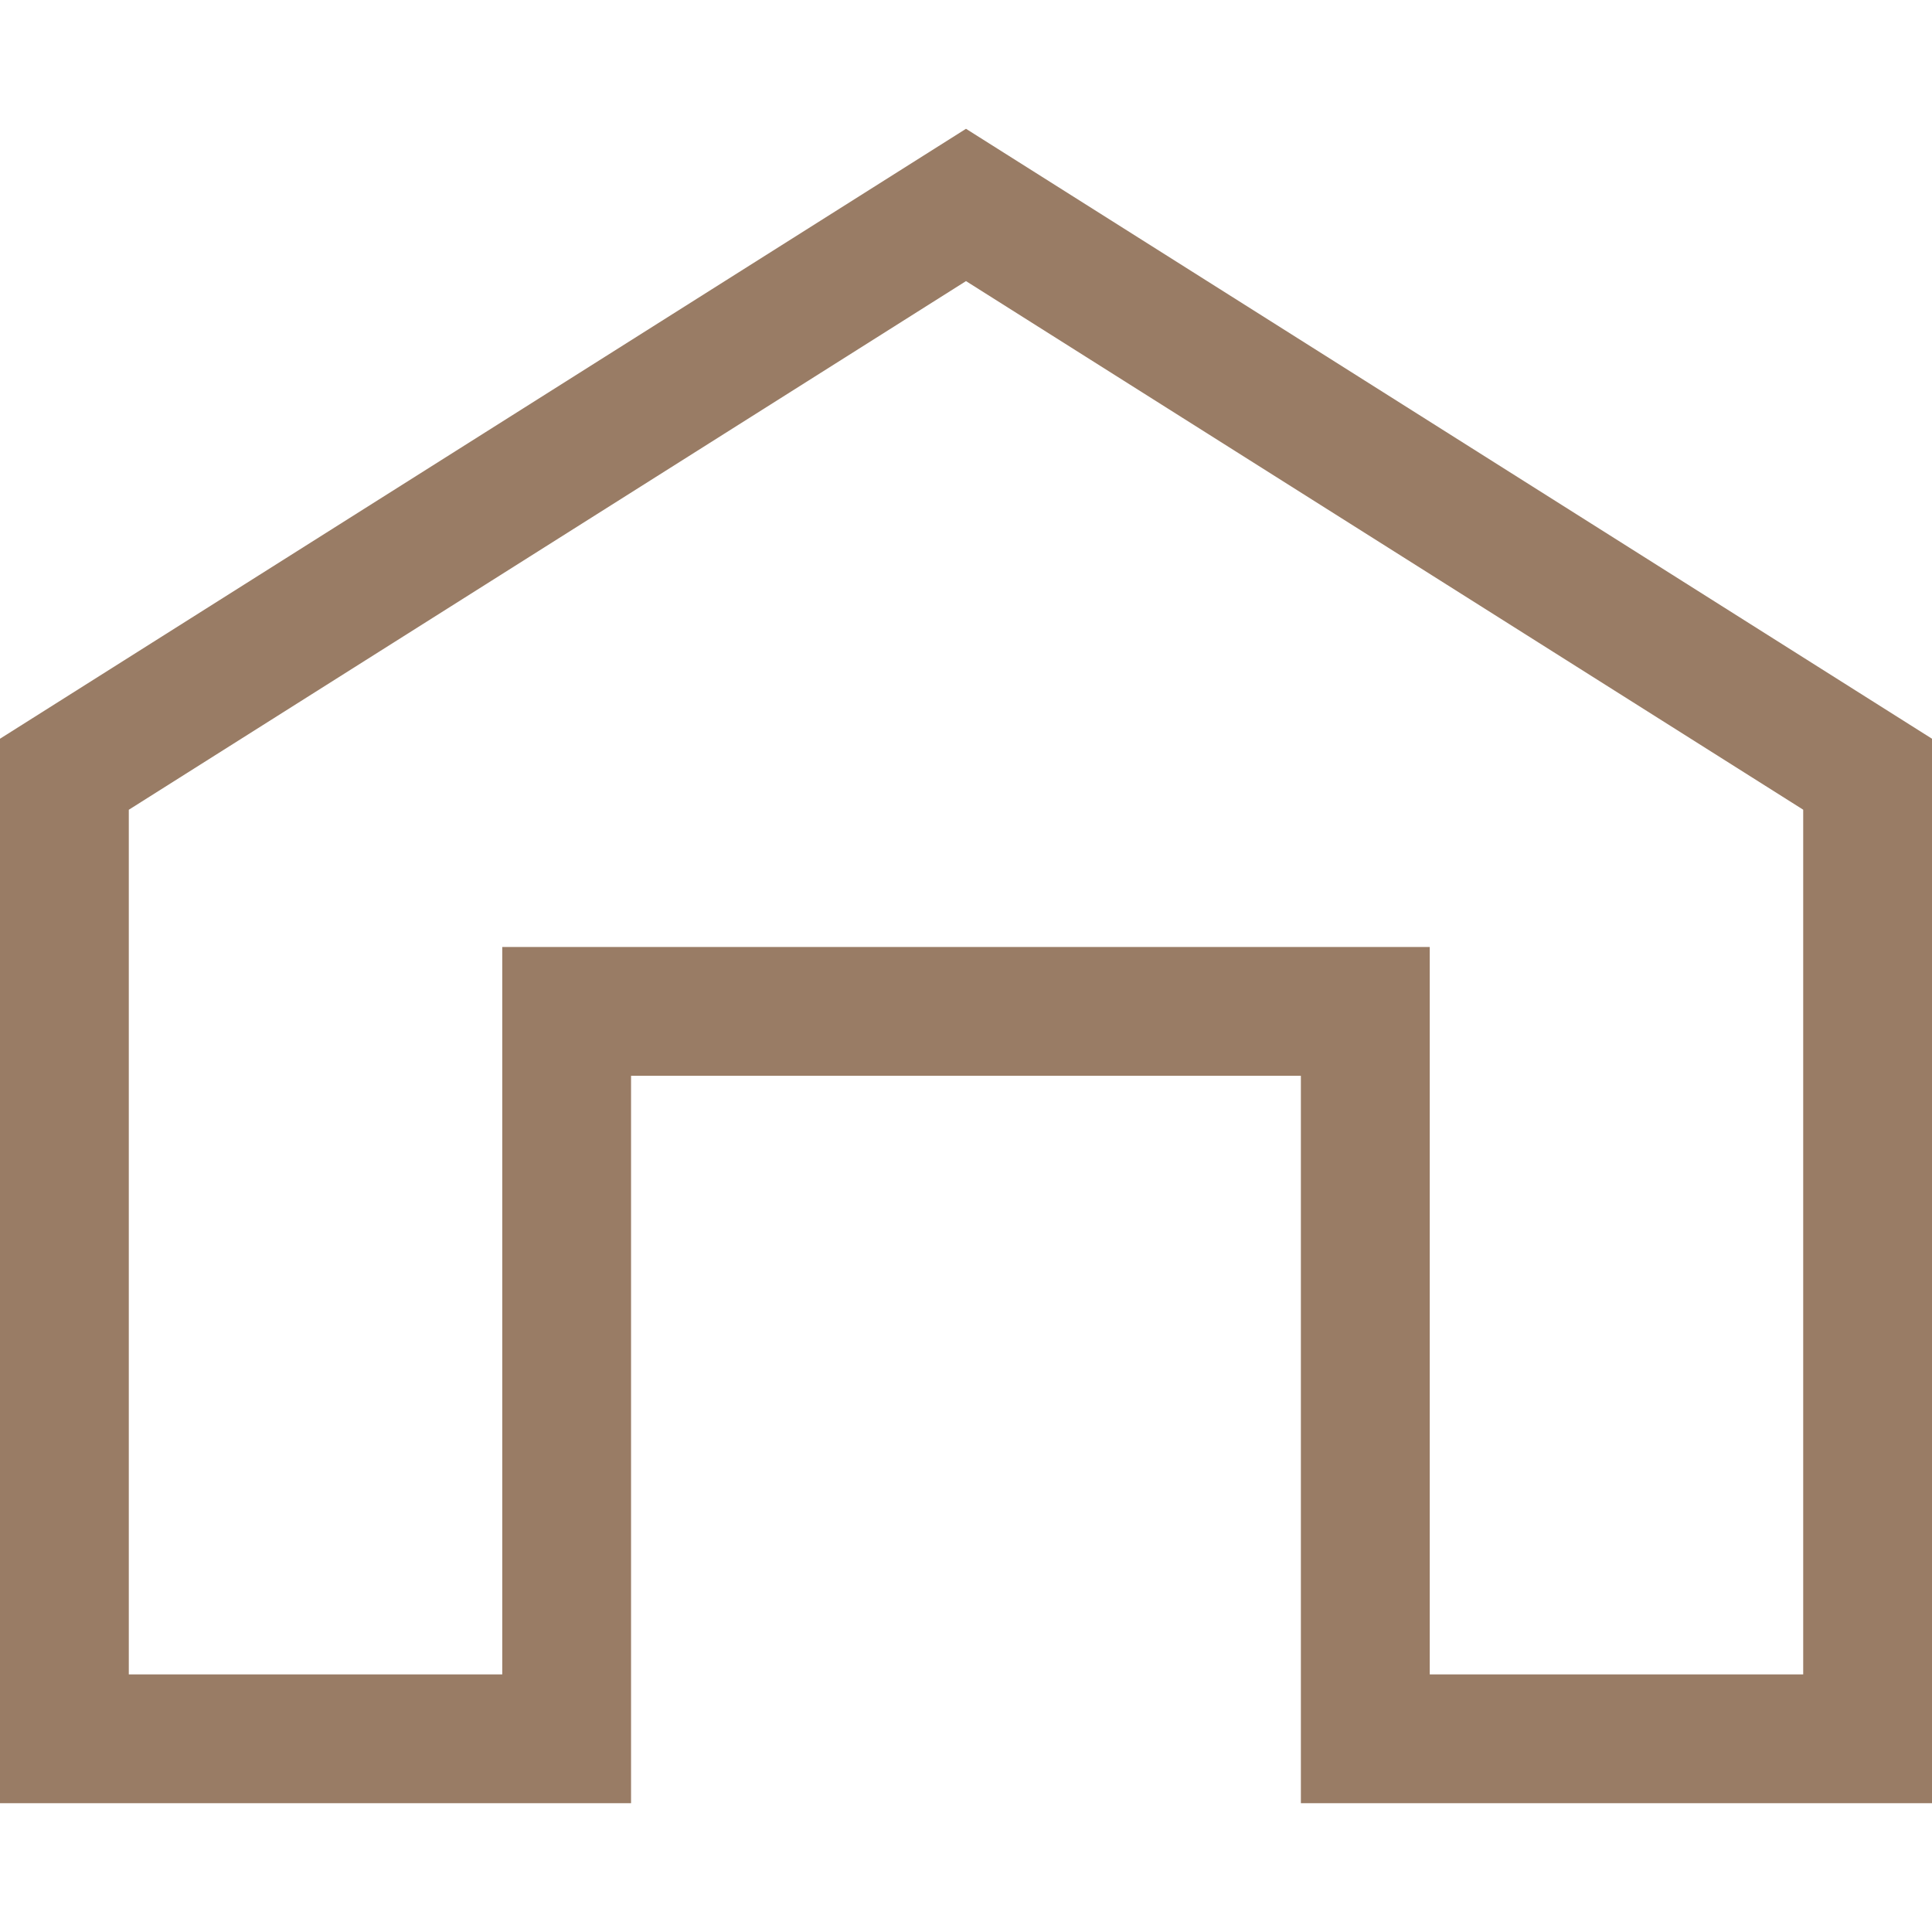 <?xml version="1.0" encoding="UTF-8"?> <!-- Generator: Adobe Illustrator 17.0.0, SVG Export Plug-In . SVG Version: 6.00 Build 0) --> <svg xmlns="http://www.w3.org/2000/svg" xmlns:xlink="http://www.w3.org/1999/xlink" id="Слой_1" x="0px" y="0px" width="30px" height="30px" viewBox="0 0 30 30" xml:space="preserve"> <g> <path fill="#997C65" d="M15,4.365l13,8.208V26h-5.799v-9.295v-2h-2H9.799h-2v2V26H2V12.574L15,4.365 M15,2L0,11.471V28h9.799 V16.705h10.401V28H30V11.471L15,2L15,2z"></path> </g> </svg> 